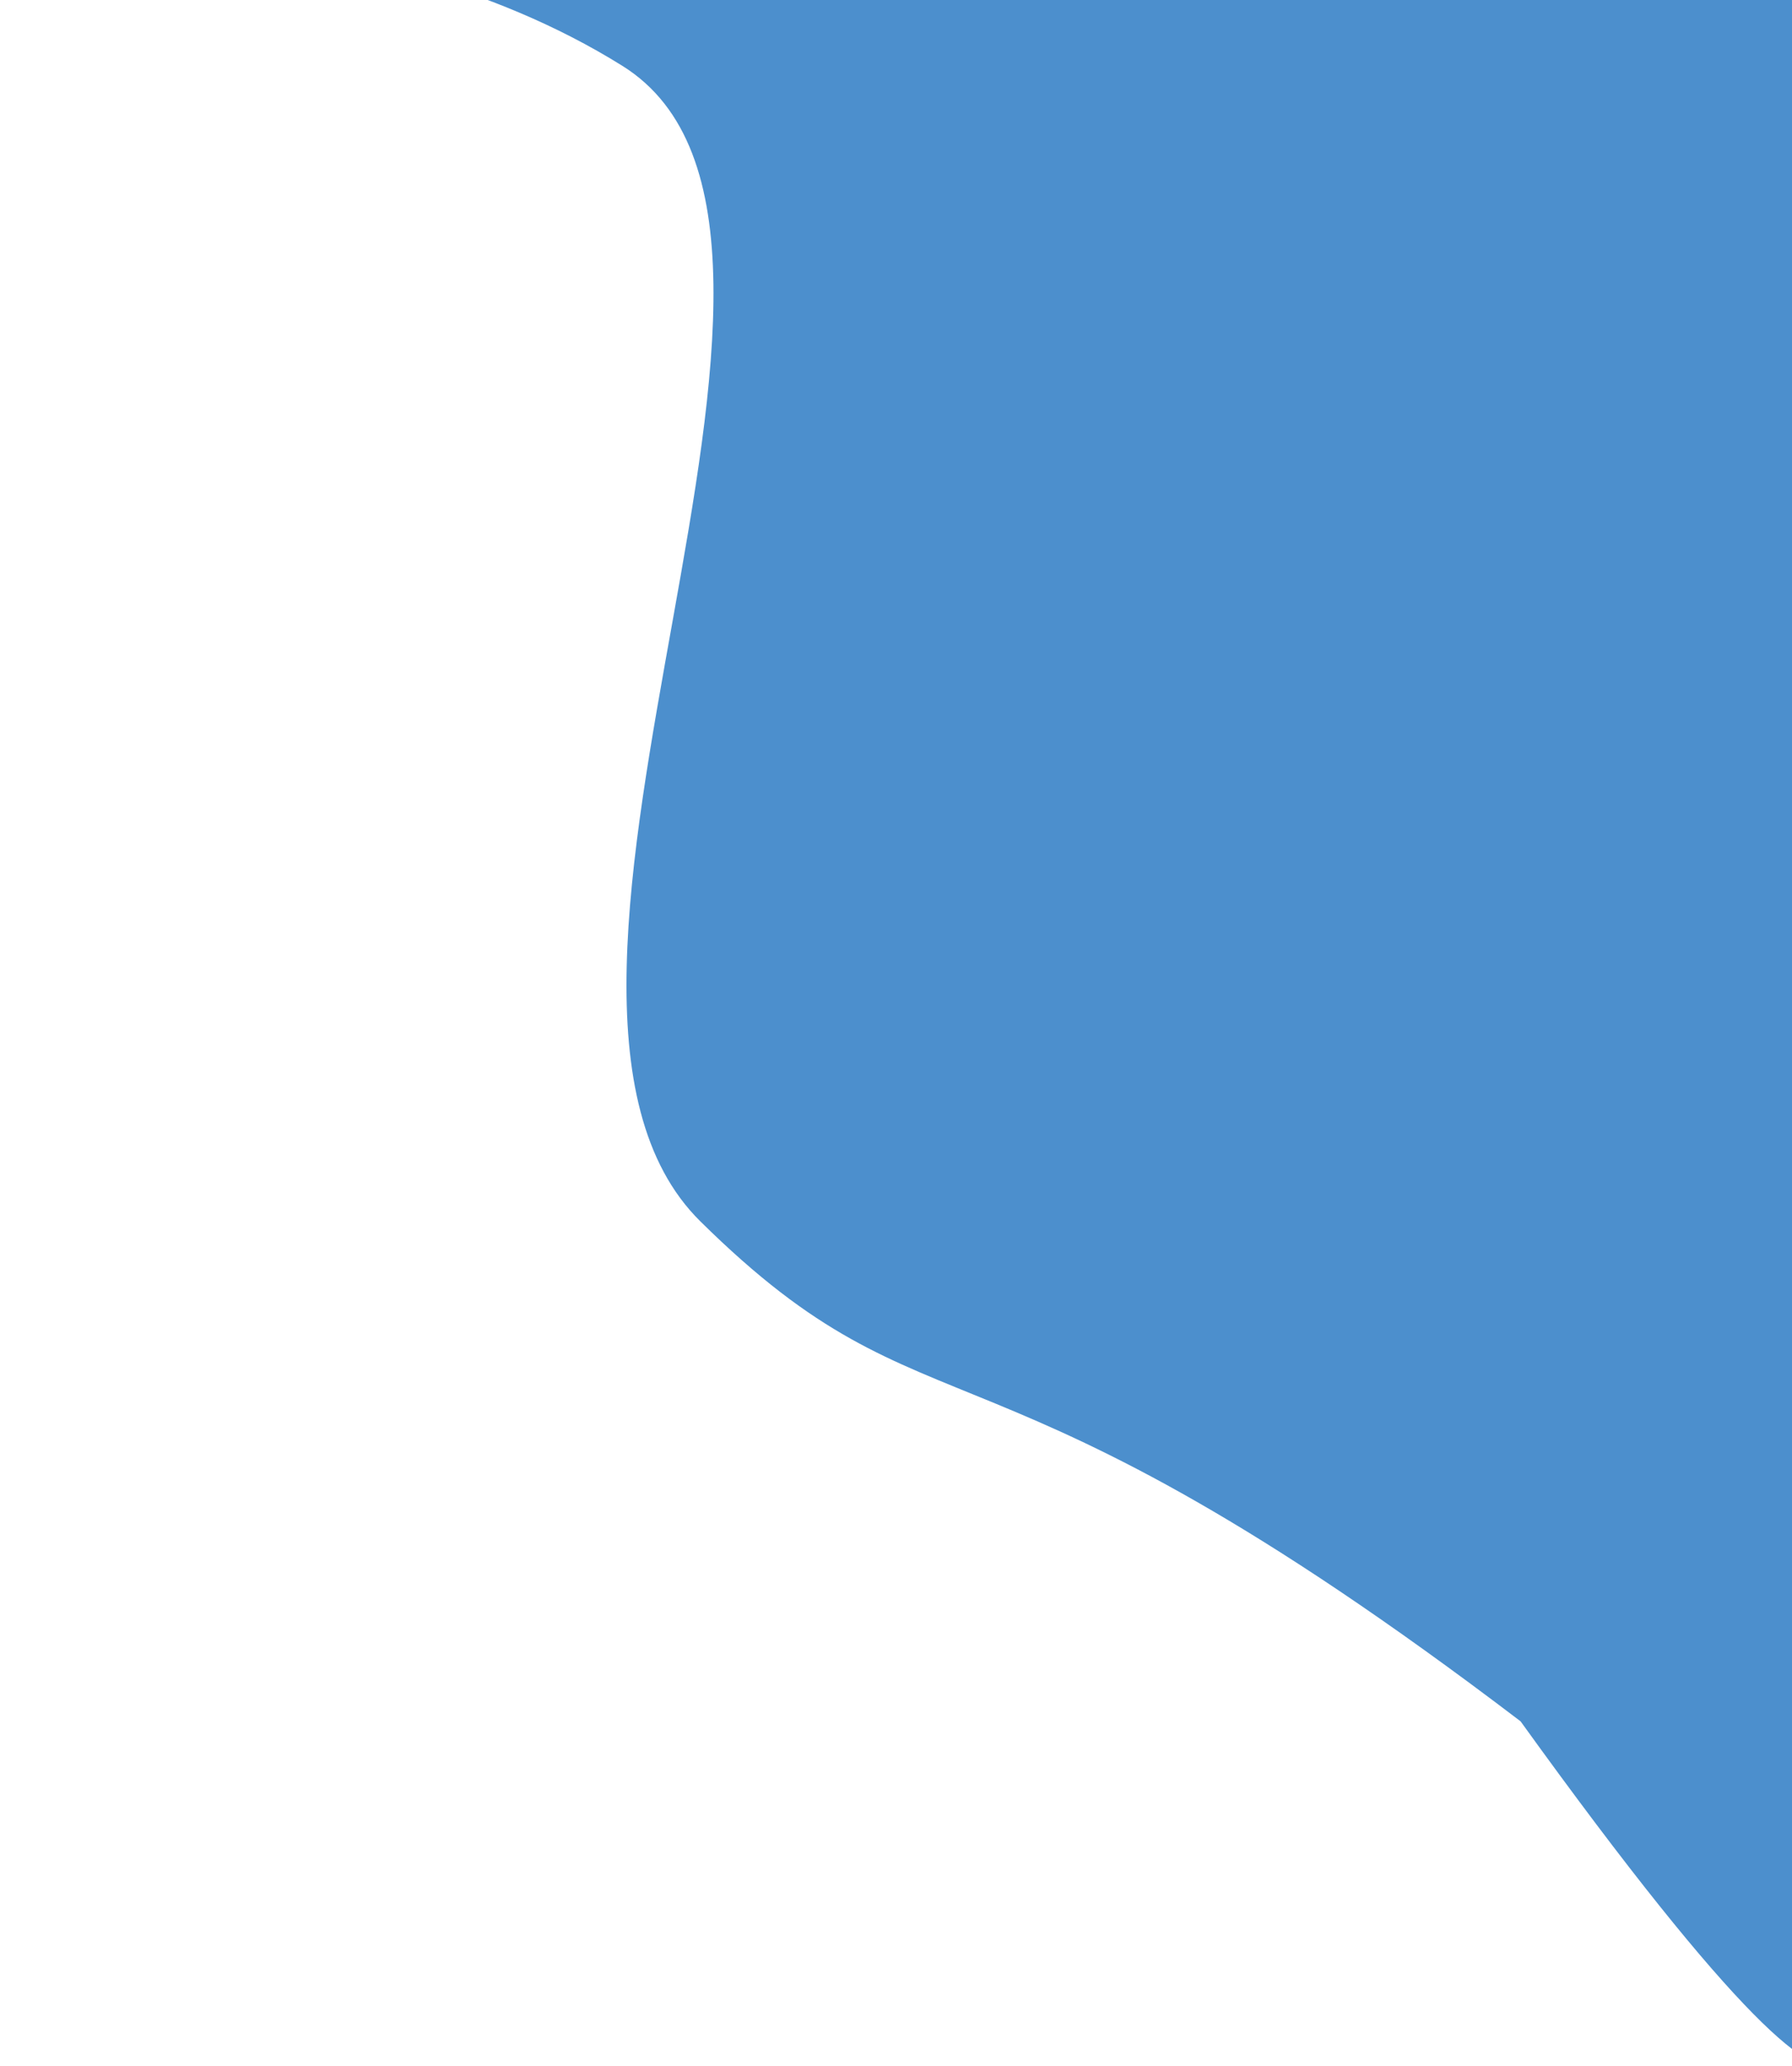 <svg width="105" height="121" viewBox="0 0 105 121" fill="none" xmlns="http://www.w3.org/2000/svg">
<path fill-rule="evenodd" clip-rule="evenodd" d="M0 -3.83H106.166L106.828 113.997C106.828 113.997 114.813 136.506 89.096 100.815C57.377 76.684 54.724 85.054 41.029 71.526C27.334 57.999 51.984 13.542 36.469 3.858C20.953 -5.827 0 -3.83 0 -3.83Z" fill="#4C8FCD"/>
</svg>
